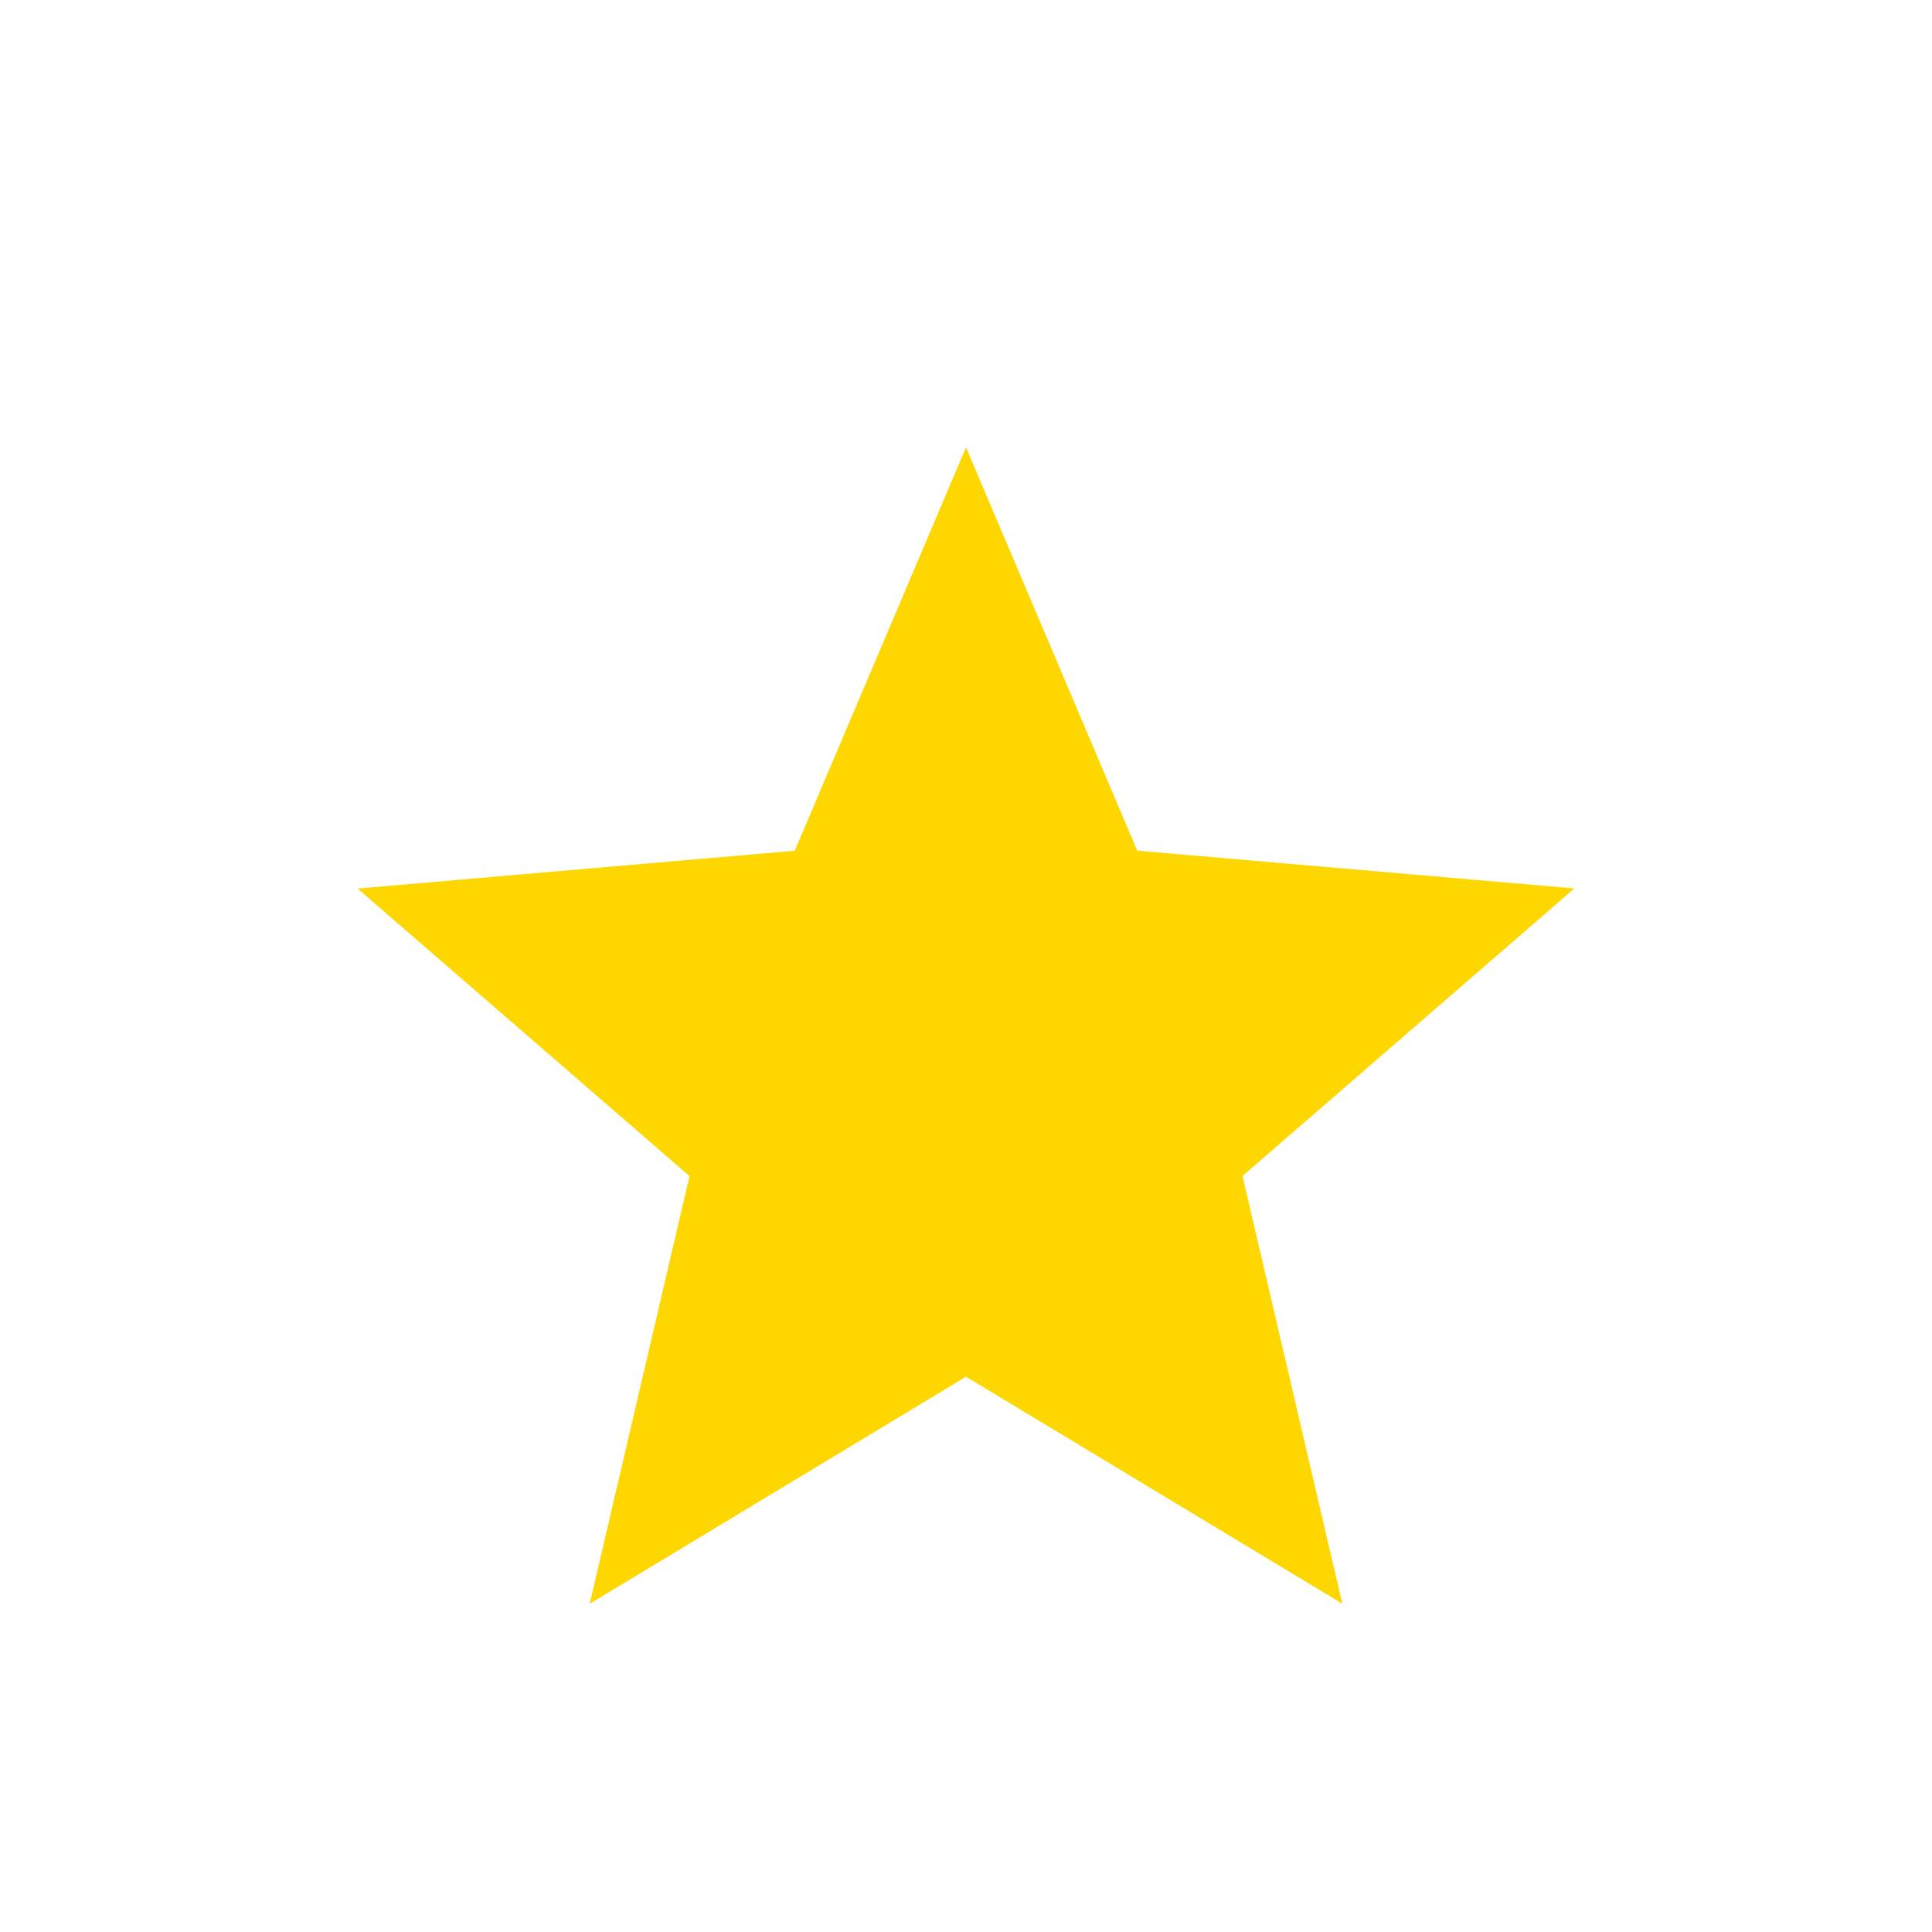 <svg width="36" height="36" viewBox="0 0 36 36" fill="none" xmlns="http://www.w3.org/2000/svg">
<path d="M10.988 29.884L12.848 21.915L6.663 16.557L14.809 15.852L18 8.336L21.191 15.851L29.335 16.555L23.152 21.913L25.012 29.883L18 25.653L10.988 29.884Z" fill="#FFD700"/>
</svg>
